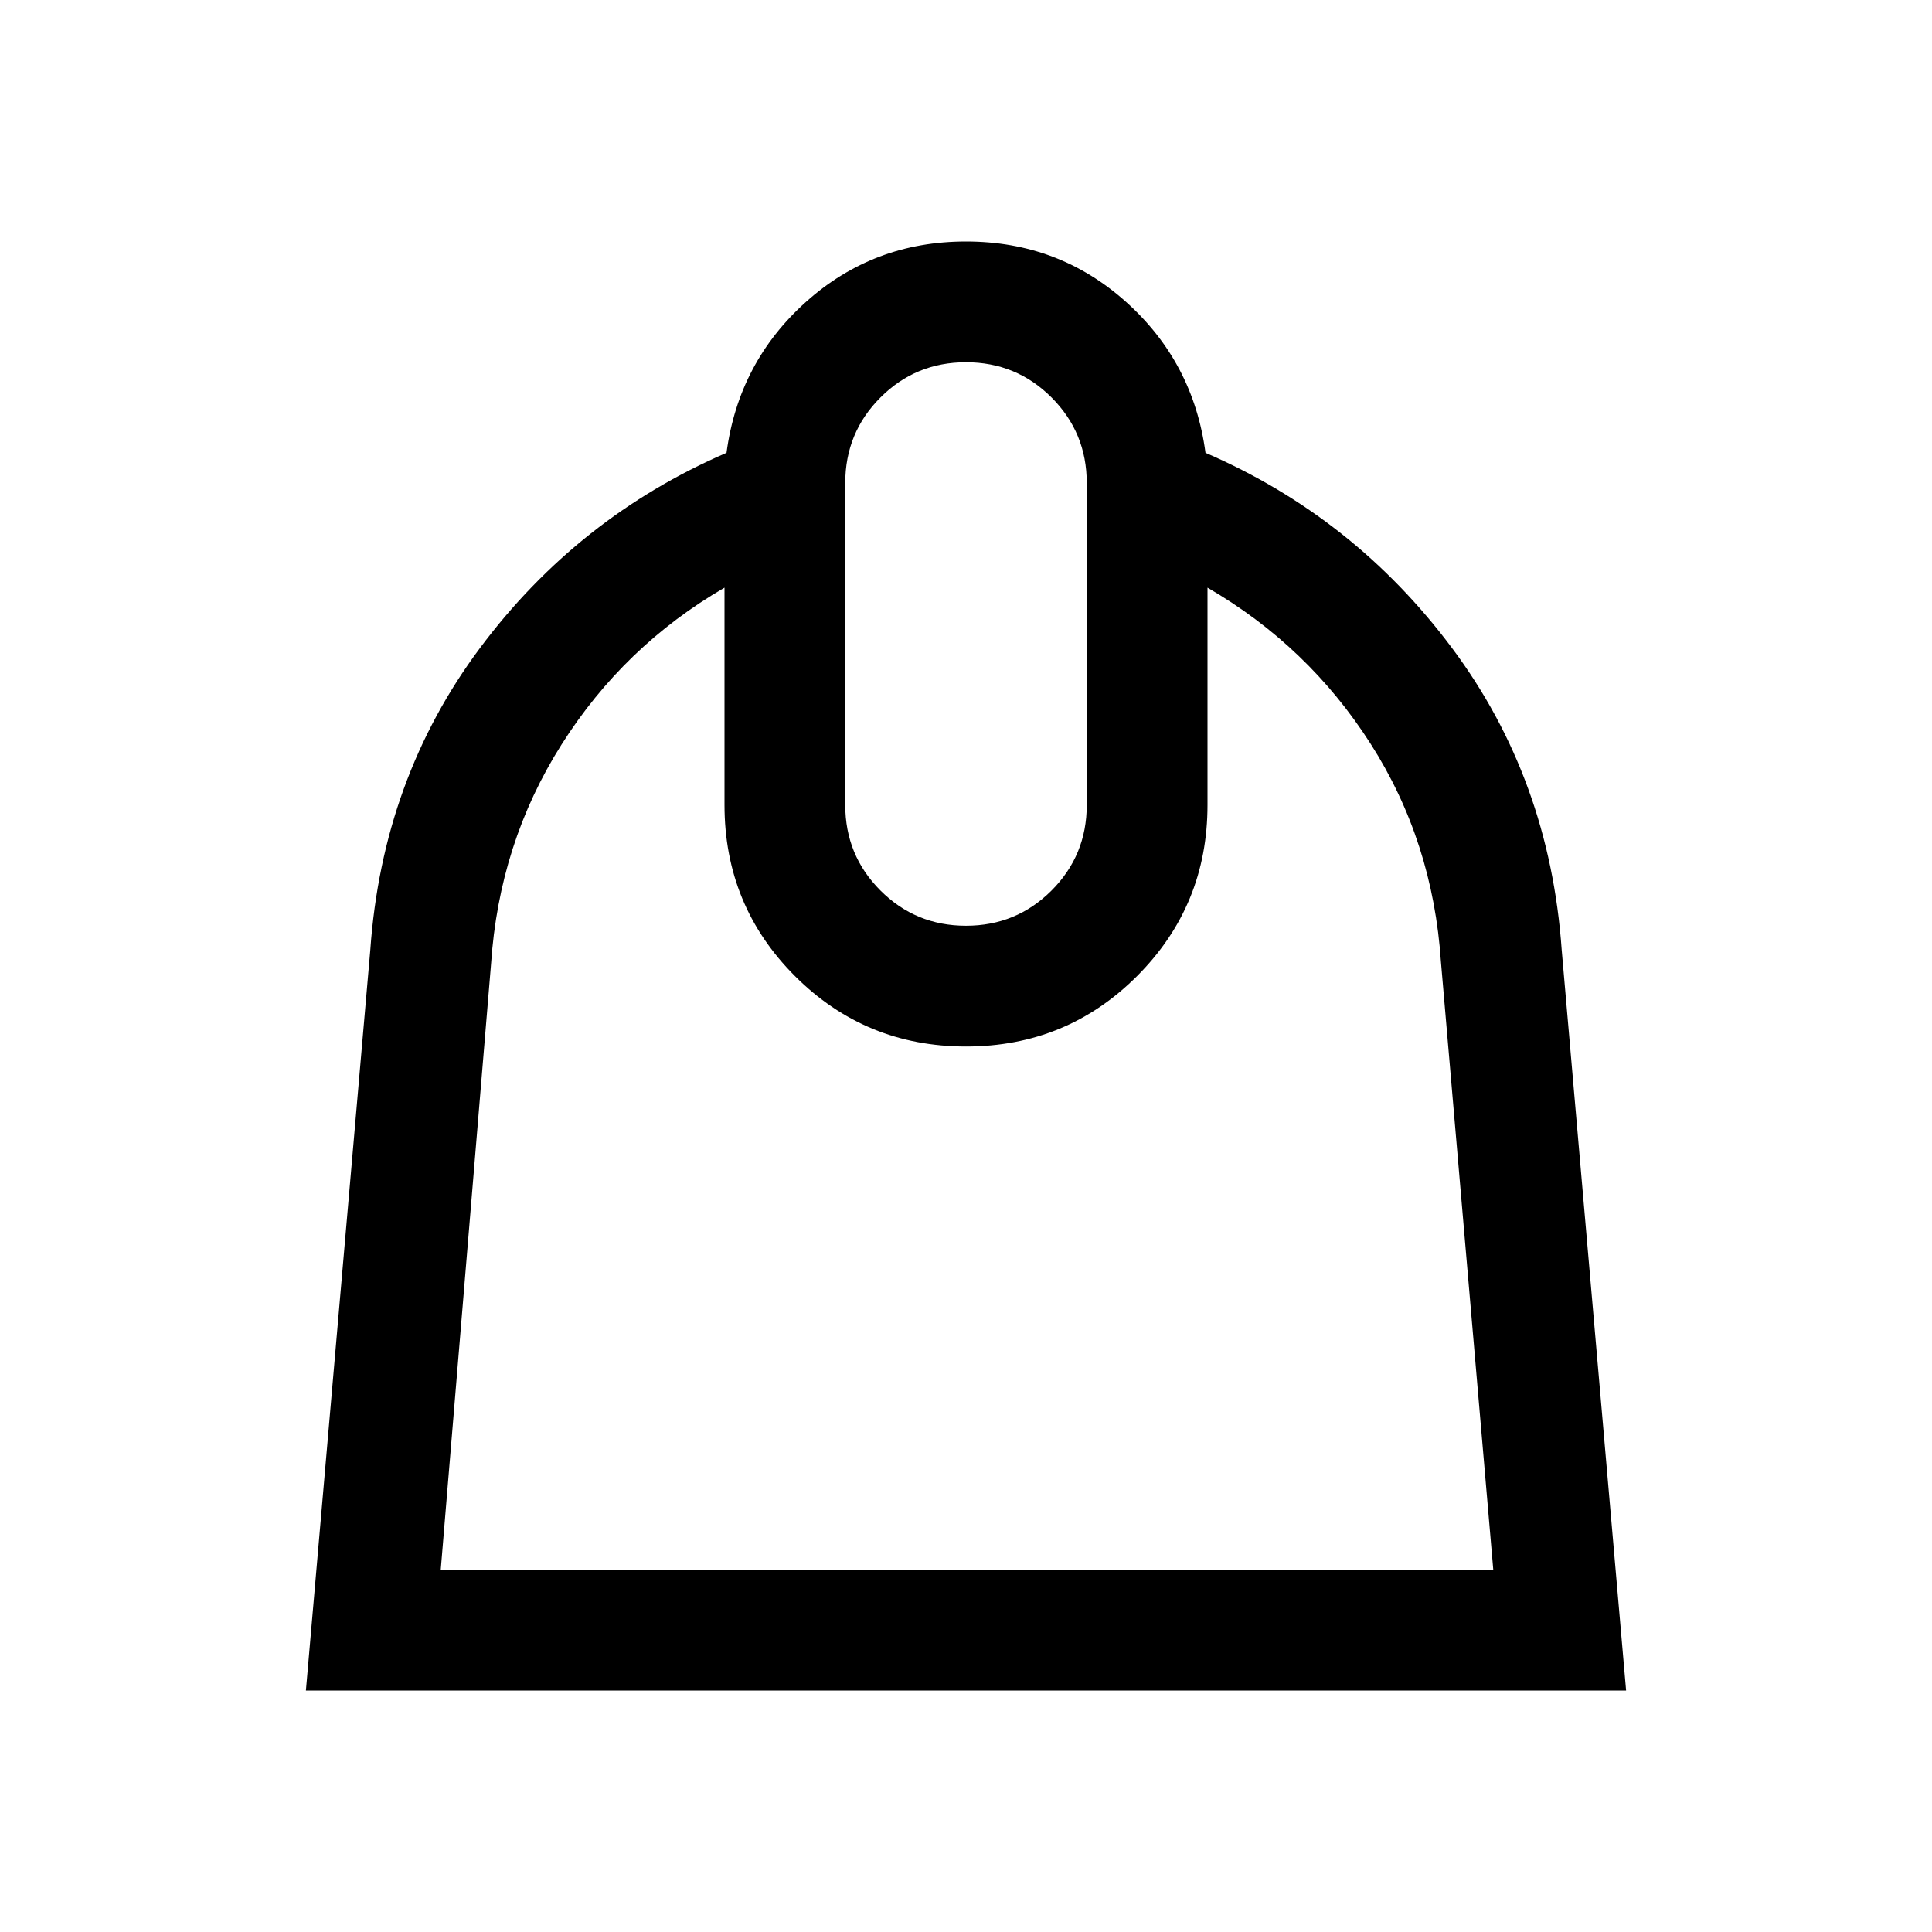 <svg xmlns="http://www.w3.org/2000/svg" width="48" height="48" viewBox="0 -960 960 960"><path d="M360-668q-50 29-81 78t-35 109l-25 301h523l-26-302q-4-60-35-108.5T600-668v108q0 50-35 85t-85 35q-50 0-85-35t-35-85v-108Zm120 168q25 0 42.5-17.5T540-560v-160q0-25-17.5-42.5T480-780q-25 0-42.5 17.5T420-720v160q0 25 17.5 42.5T480-500Zm0-340q46 0 79.5 30t39.5 75q74 32 122.5 97T776-488l32 368H152l32-368q6-85 54.5-150T361-735q6-45 39.5-75t79.5-30Z"/></svg>